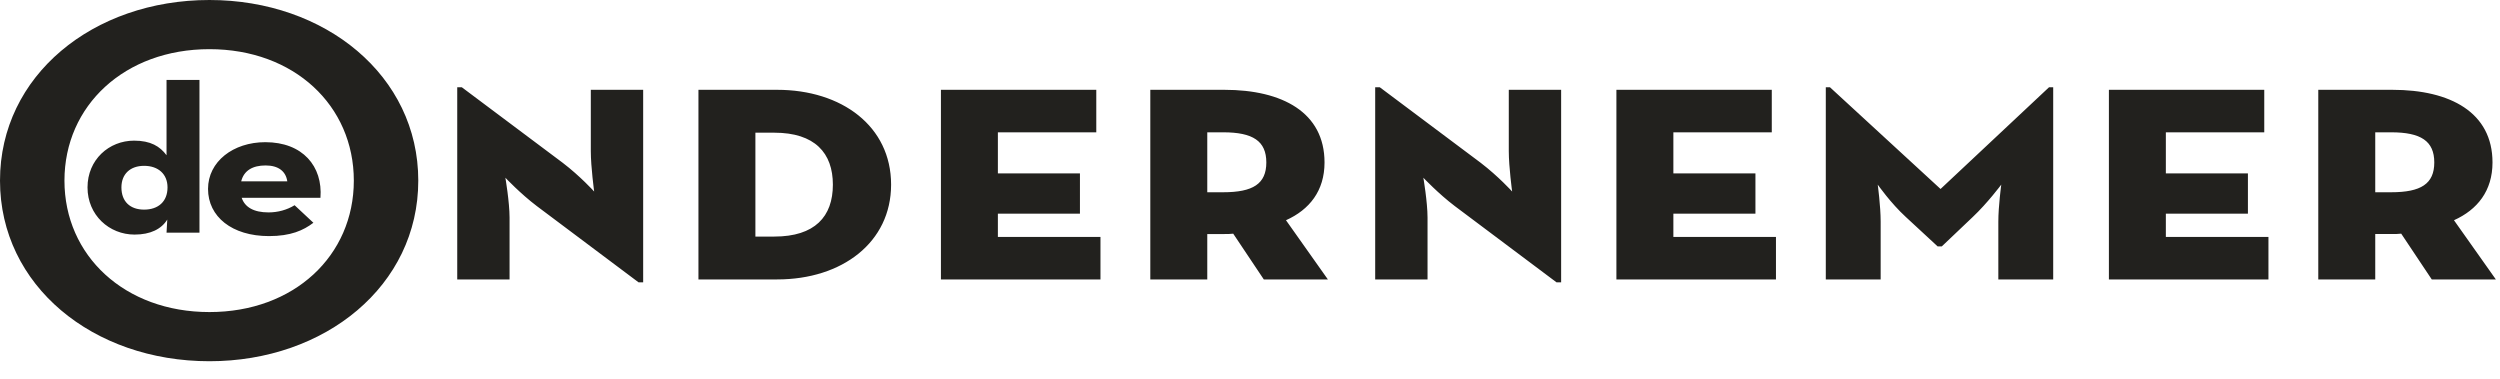 <svg width="132" height="20" viewBox="0 0 132 20" fill="none" xmlns="http://www.w3.org/2000/svg">
<path fill-rule="evenodd" clip-rule="evenodd" d="M22.085 9.536C22.085 15.084 17.17 19.073 11.058 19.073C4.915 19.073 0 15.084 0 9.536C0 3.99 4.915 0 11.058 0C17.17 0 22.085 3.989 22.085 9.536ZM3.403 9.537C3.403 13.499 6.584 16.477 11.058 16.477C15.531 16.477 18.682 13.499 18.682 9.537C18.682 5.574 15.532 2.596 11.058 2.596C6.584 2.596 3.403 5.574 3.403 9.537ZM33.959 14.907H33.716V14.908L28.343 10.88C27.48 10.228 26.684 9.384 26.684 9.384C26.684 9.384 26.905 10.669 26.905 11.494V14.755H24.142V4.608H24.385L29.714 8.598C30.643 9.307 31.372 10.113 31.372 10.113C31.372 10.113 31.195 8.809 31.195 7.984V4.743H33.959V14.907ZM41.035 14.754H36.878V4.742H41.035C44.44 4.742 47.05 6.661 47.05 9.748C47.05 12.798 44.462 14.754 41.035 14.754ZM39.885 7.006V12.491H40.881C43.025 12.491 43.976 11.437 43.976 9.749C43.976 8.08 43.025 7.006 40.881 7.006L39.885 7.006ZM58.105 14.754H49.681V4.743H57.884V6.986H52.688V9.154H57.021V11.283H52.688V12.51H58.105V14.754ZM69.935 8.579C69.935 10.075 69.139 11.072 67.9 11.628L70.112 14.754H66.729L65.114 12.338C64.959 12.357 64.805 12.357 64.65 12.357H63.744V14.754H60.736V4.742H64.65C67.702 4.742 69.935 5.932 69.935 8.579ZM63.744 6.986V10.152L64.584 10.151C66.154 10.151 66.862 9.71 66.862 8.578C66.862 7.447 66.154 6.986 64.584 6.986H63.744ZM82.428 14.908H82.185L76.812 10.88C75.949 10.228 75.153 9.384 75.153 9.384C75.153 9.384 75.374 10.669 75.374 11.494V14.754H72.61V4.608H72.854L78.182 8.597C79.111 9.307 79.841 10.112 79.841 10.112C79.841 10.112 79.664 8.808 79.664 7.983V4.742H82.428V14.908ZM93.771 14.754H85.347L85.346 14.755V4.743H93.55V6.986H88.354V9.154H92.687V11.283H88.354V12.51H93.771V14.754ZM99.299 14.754H96.402V4.609H96.624L102.461 9.978L108.188 4.608H108.409V14.754H105.512V11.705C105.512 10.88 105.667 9.748 105.667 9.748C105.667 9.748 104.937 10.726 104.163 11.455L102.528 13.009H102.306L100.626 11.455C99.83 10.726 99.144 9.748 99.144 9.748C99.144 9.748 99.299 10.88 99.299 11.705V14.754ZM119.774 14.754H111.35V4.743H119.553V6.986H114.357V9.154H118.69V11.283H114.357V12.51H119.774V14.754ZM131.604 8.579C131.604 10.075 130.807 11.072 129.57 11.628L131.781 14.754H128.397L126.784 12.337C126.629 12.356 126.474 12.356 126.319 12.356H125.413V14.754H122.405V4.742H126.319C129.37 4.742 131.604 5.931 131.604 8.578V8.579ZM125.413 10.151H126.253C127.822 10.151 128.53 9.71 128.53 8.578C128.53 7.447 127.822 6.986 126.253 6.986H125.413V10.151ZM7.609 8.756C8.355 8.756 8.845 9.191 8.845 9.895C8.845 10.643 8.355 11.068 7.608 11.068C6.874 11.068 6.411 10.644 6.411 9.895C6.411 9.191 6.874 8.756 7.608 8.756H7.609ZM7.08 7.426C5.754 7.426 4.621 8.432 4.621 9.895C4.621 11.358 5.767 12.386 7.106 12.386C7.943 12.386 8.523 12.095 8.832 11.593L8.793 12.285H10.532V4.221H8.793V8.197C8.446 7.728 7.956 7.426 7.08 7.426L7.08 7.426ZM14.023 8.736C14.706 8.736 15.092 9.049 15.169 9.573H12.736C12.877 9.004 13.34 8.736 14.023 8.736ZM15.555 10.836C15.152 11.083 14.67 11.216 14.177 11.215C13.391 11.215 12.928 10.936 12.761 10.444H16.92C17.049 8.78 15.98 7.507 14.009 7.507C12.31 7.507 10.984 8.534 10.984 9.975C10.984 11.438 12.246 12.466 14.203 12.466C15.349 12.466 16.019 12.165 16.547 11.762L15.555 10.836Z" fill="#22211E"/>
</svg>

